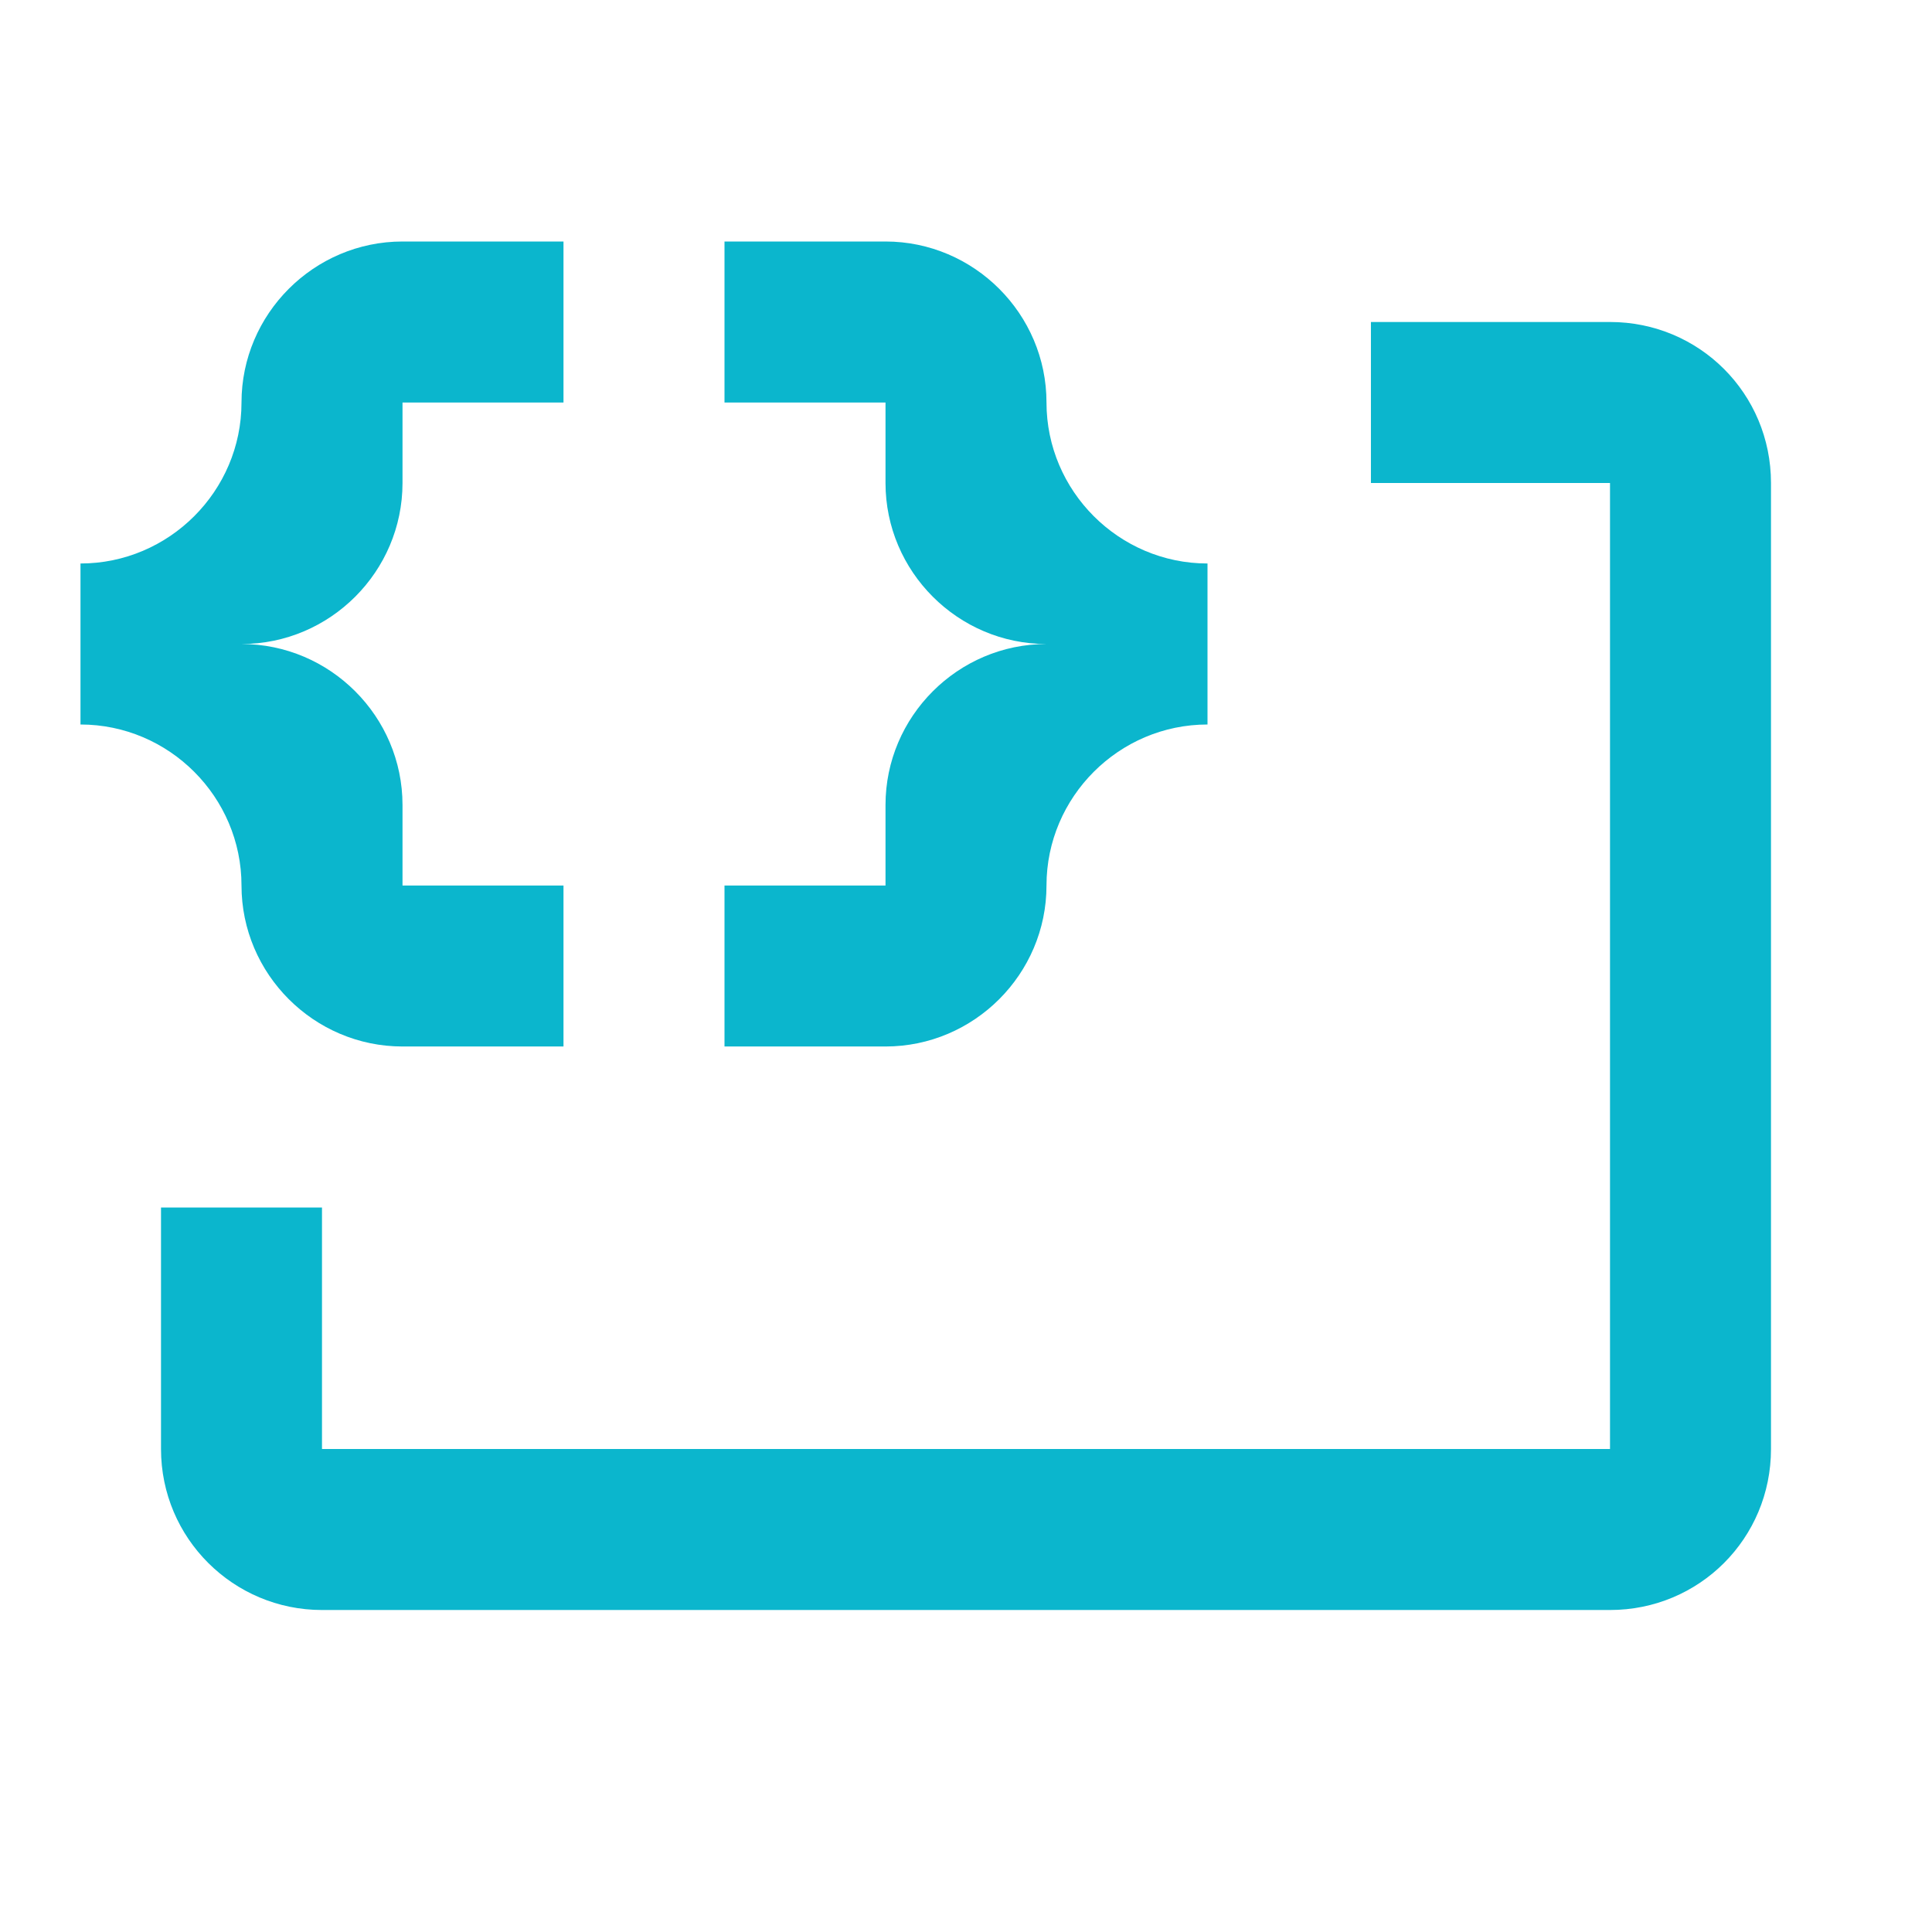 <?xml version="1.0" encoding="UTF-8"?> <svg xmlns="http://www.w3.org/2000/svg" width="80" height="80" viewBox="0 0 80 80" fill="none"><path d="M16.667 10C13 10 10 13 10 16.667C10 20.333 7 23.333 3.333 23.333V30C7 30 10 33 10 36.667C10 40.333 13 43.333 16.667 43.333H23.333V36.667H16.667V33.333C16.667 29.667 13.667 26.667 10 26.667C13.667 26.667 16.667 23.667 16.667 20V16.667H23.333V10M36.667 10C40.333 10 43.333 13 43.333 16.667C43.333 20.333 46.333 23.333 50 23.333V30C46.333 30 43.333 33 43.333 36.667C43.333 40.333 40.333 43.333 36.667 43.333H30V36.667H36.667V33.333C36.667 29.667 39.667 26.667 43.333 26.667C39.667 26.667 36.667 23.667 36.667 20V16.667H30V10H36.667ZM73.333 20V60C73.333 63.7 70.367 66.667 66.667 66.667H13.333C9.667 66.667 6.667 63.7 6.667 60V50H13.333V60H66.667V20H56.767V13.333H66.667C70.367 13.333 73.333 16.3 73.333 20Z" fill="#0BB6CD"></path></svg> 